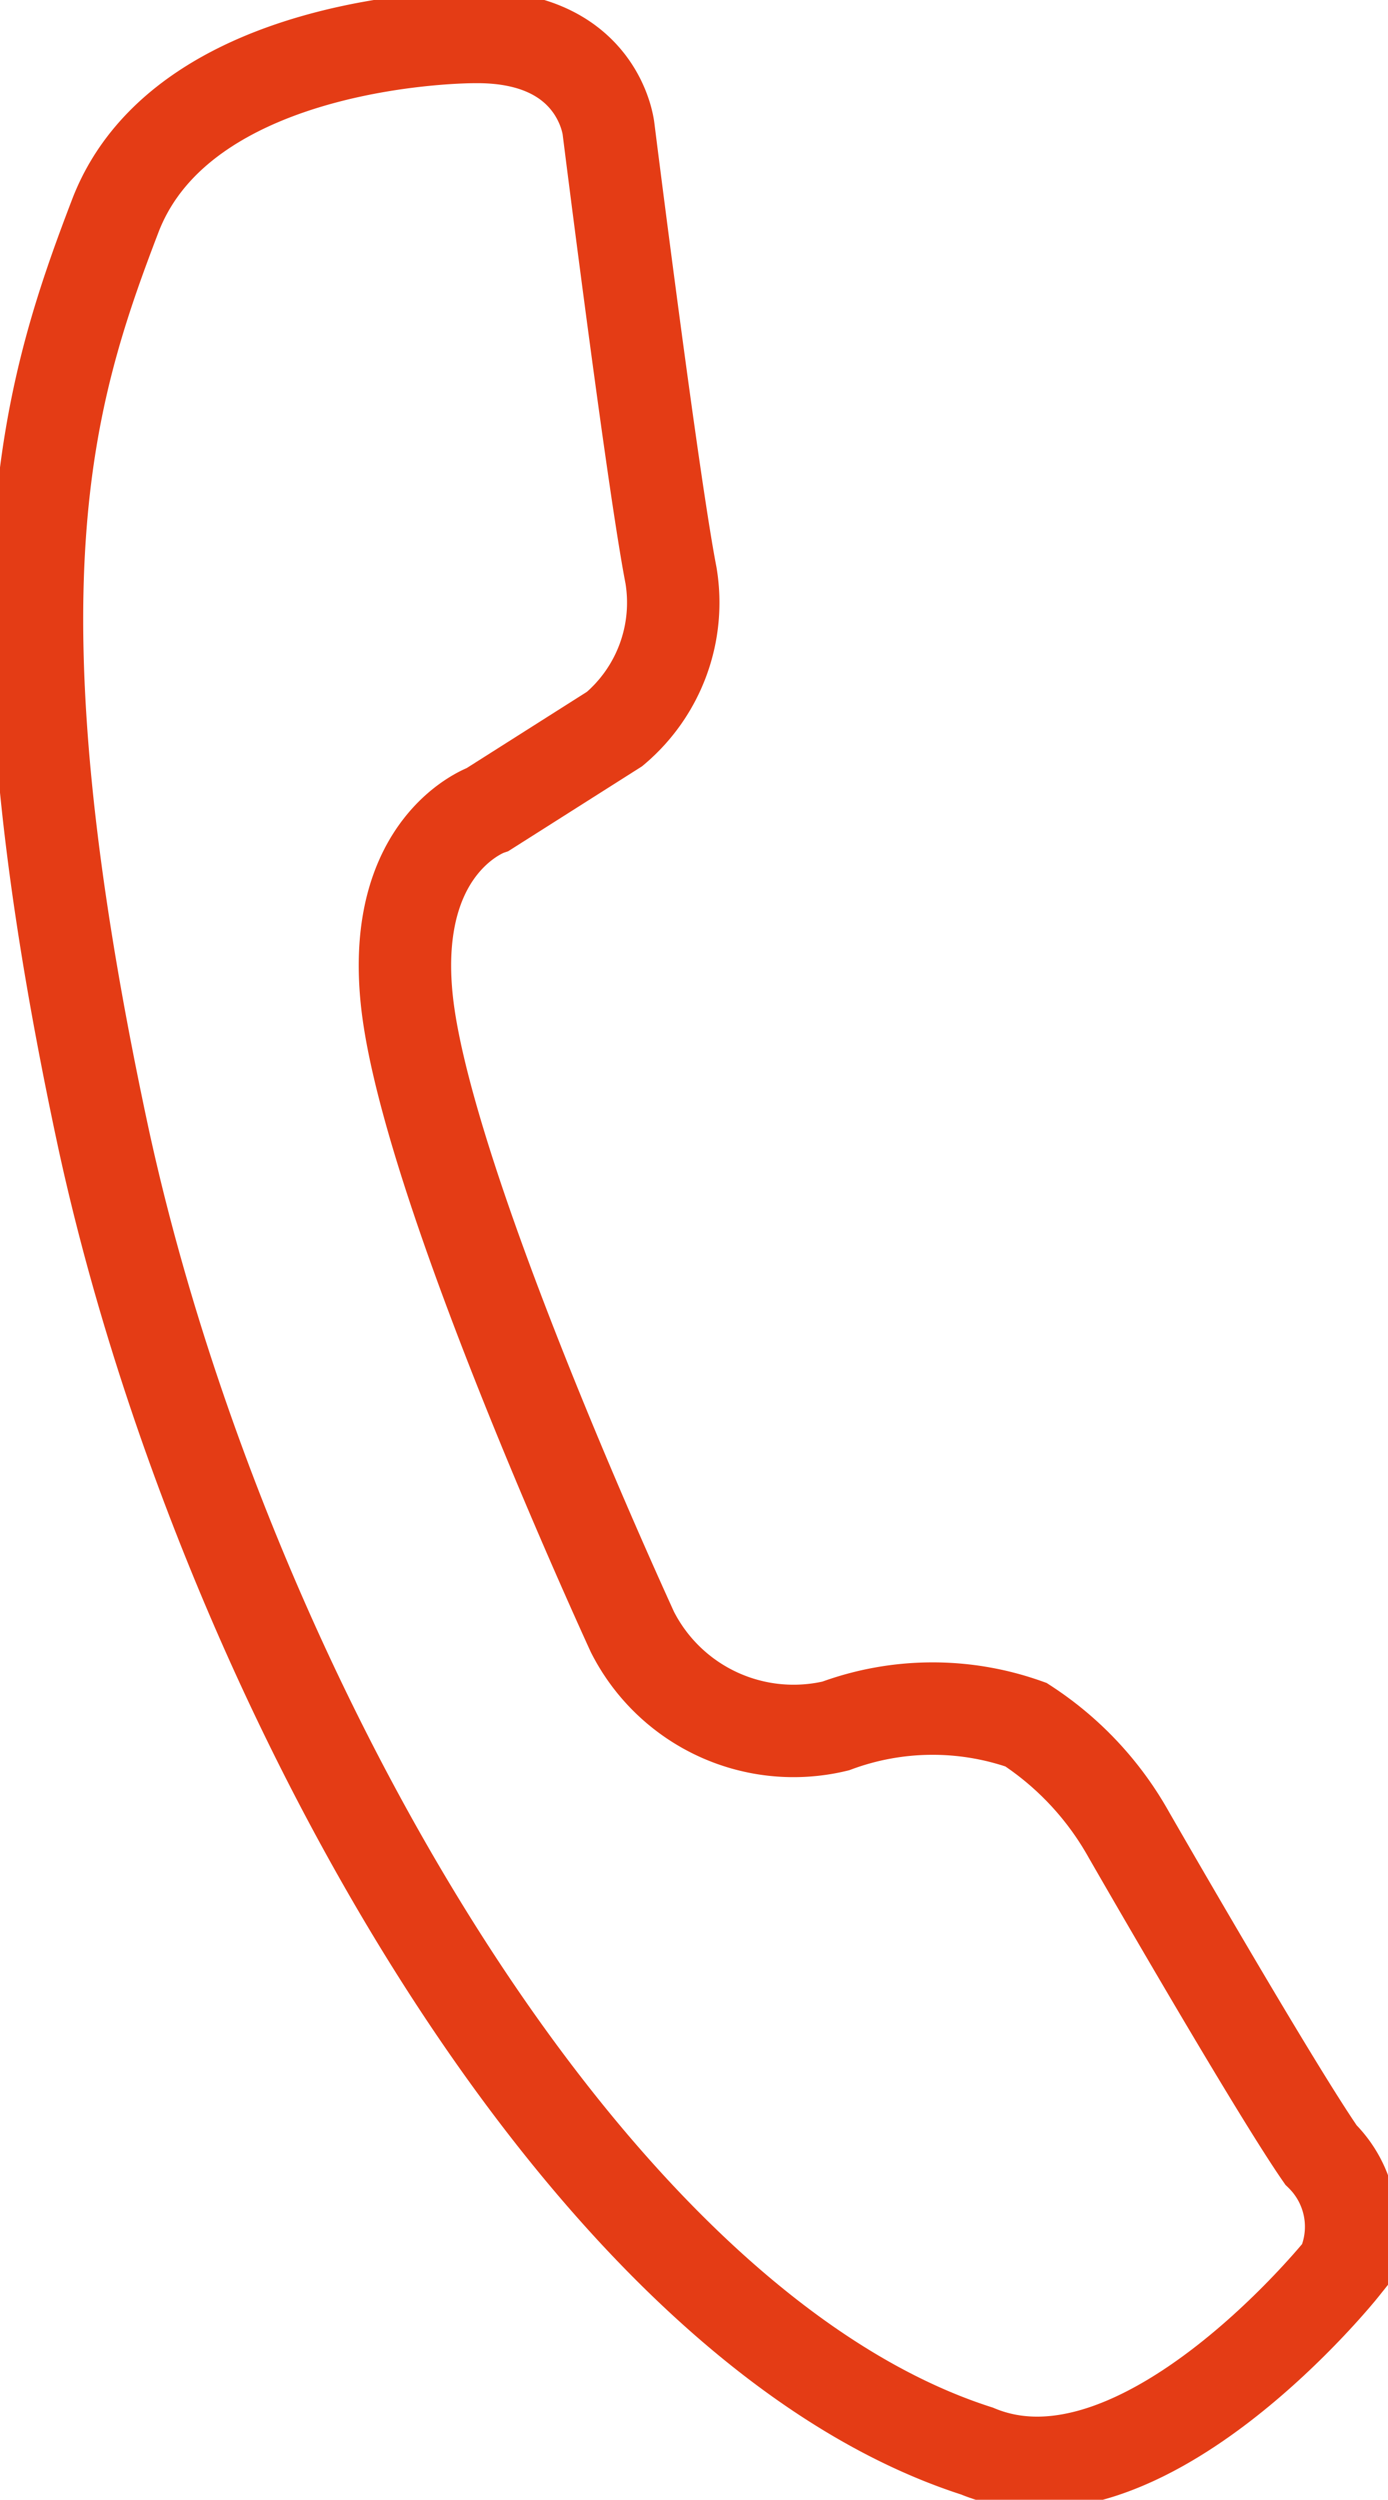 <svg xmlns="http://www.w3.org/2000/svg" xmlns:xlink="http://www.w3.org/1999/xlink" width="15.018" height="27.042" viewBox="0 0 15.018 27.042">
  <defs>
    <clipPath id="clip-path">
      <rect id="長方形_2126" data-name="長方形 2126" width="15.018" height="27.042" fill="none" stroke="#e43c15" stroke-width="1"/>
    </clipPath>
  </defs>
  <g id="グループ_9124" data-name="グループ 9124" transform="translate(0 0)">
    <g id="グループ_9123" data-name="グループ 9123" transform="translate(0 0)" clip-path="url(#clip-path)">
      <path id="パス_110" data-name="パス 110" d="M5.229.5S2.094.485,1.347,2.436-.041,6.491,1.2,12.324,6.36,25.232,10.671,26.615c1.777.74,3.952-1.98,3.952-1.98a1.087,1.087,0,0,0-.231-1.224c-.522-.753-2.081-3.468-2.081-3.468a3.4,3.4,0,0,0-1.11-1.186,3.022,3.022,0,0,0-2.059.014,1.955,1.955,0,0,1-2.2-1.018c-.634-1.39-2.26-5.125-2.44-6.831s.878-2.067.878-2.067L6.75,7.986a1.79,1.79,0,0,0,.61-1.662c-.2-1.031-.676-4.831-.676-4.831S6.58.482,5.229.5Z" transform="translate(-0.1 -0.1)" fill="none" stroke="#e43c15" stroke-miterlimit="10" stroke-width="1"/>
    </g>
  </g>
</svg>
